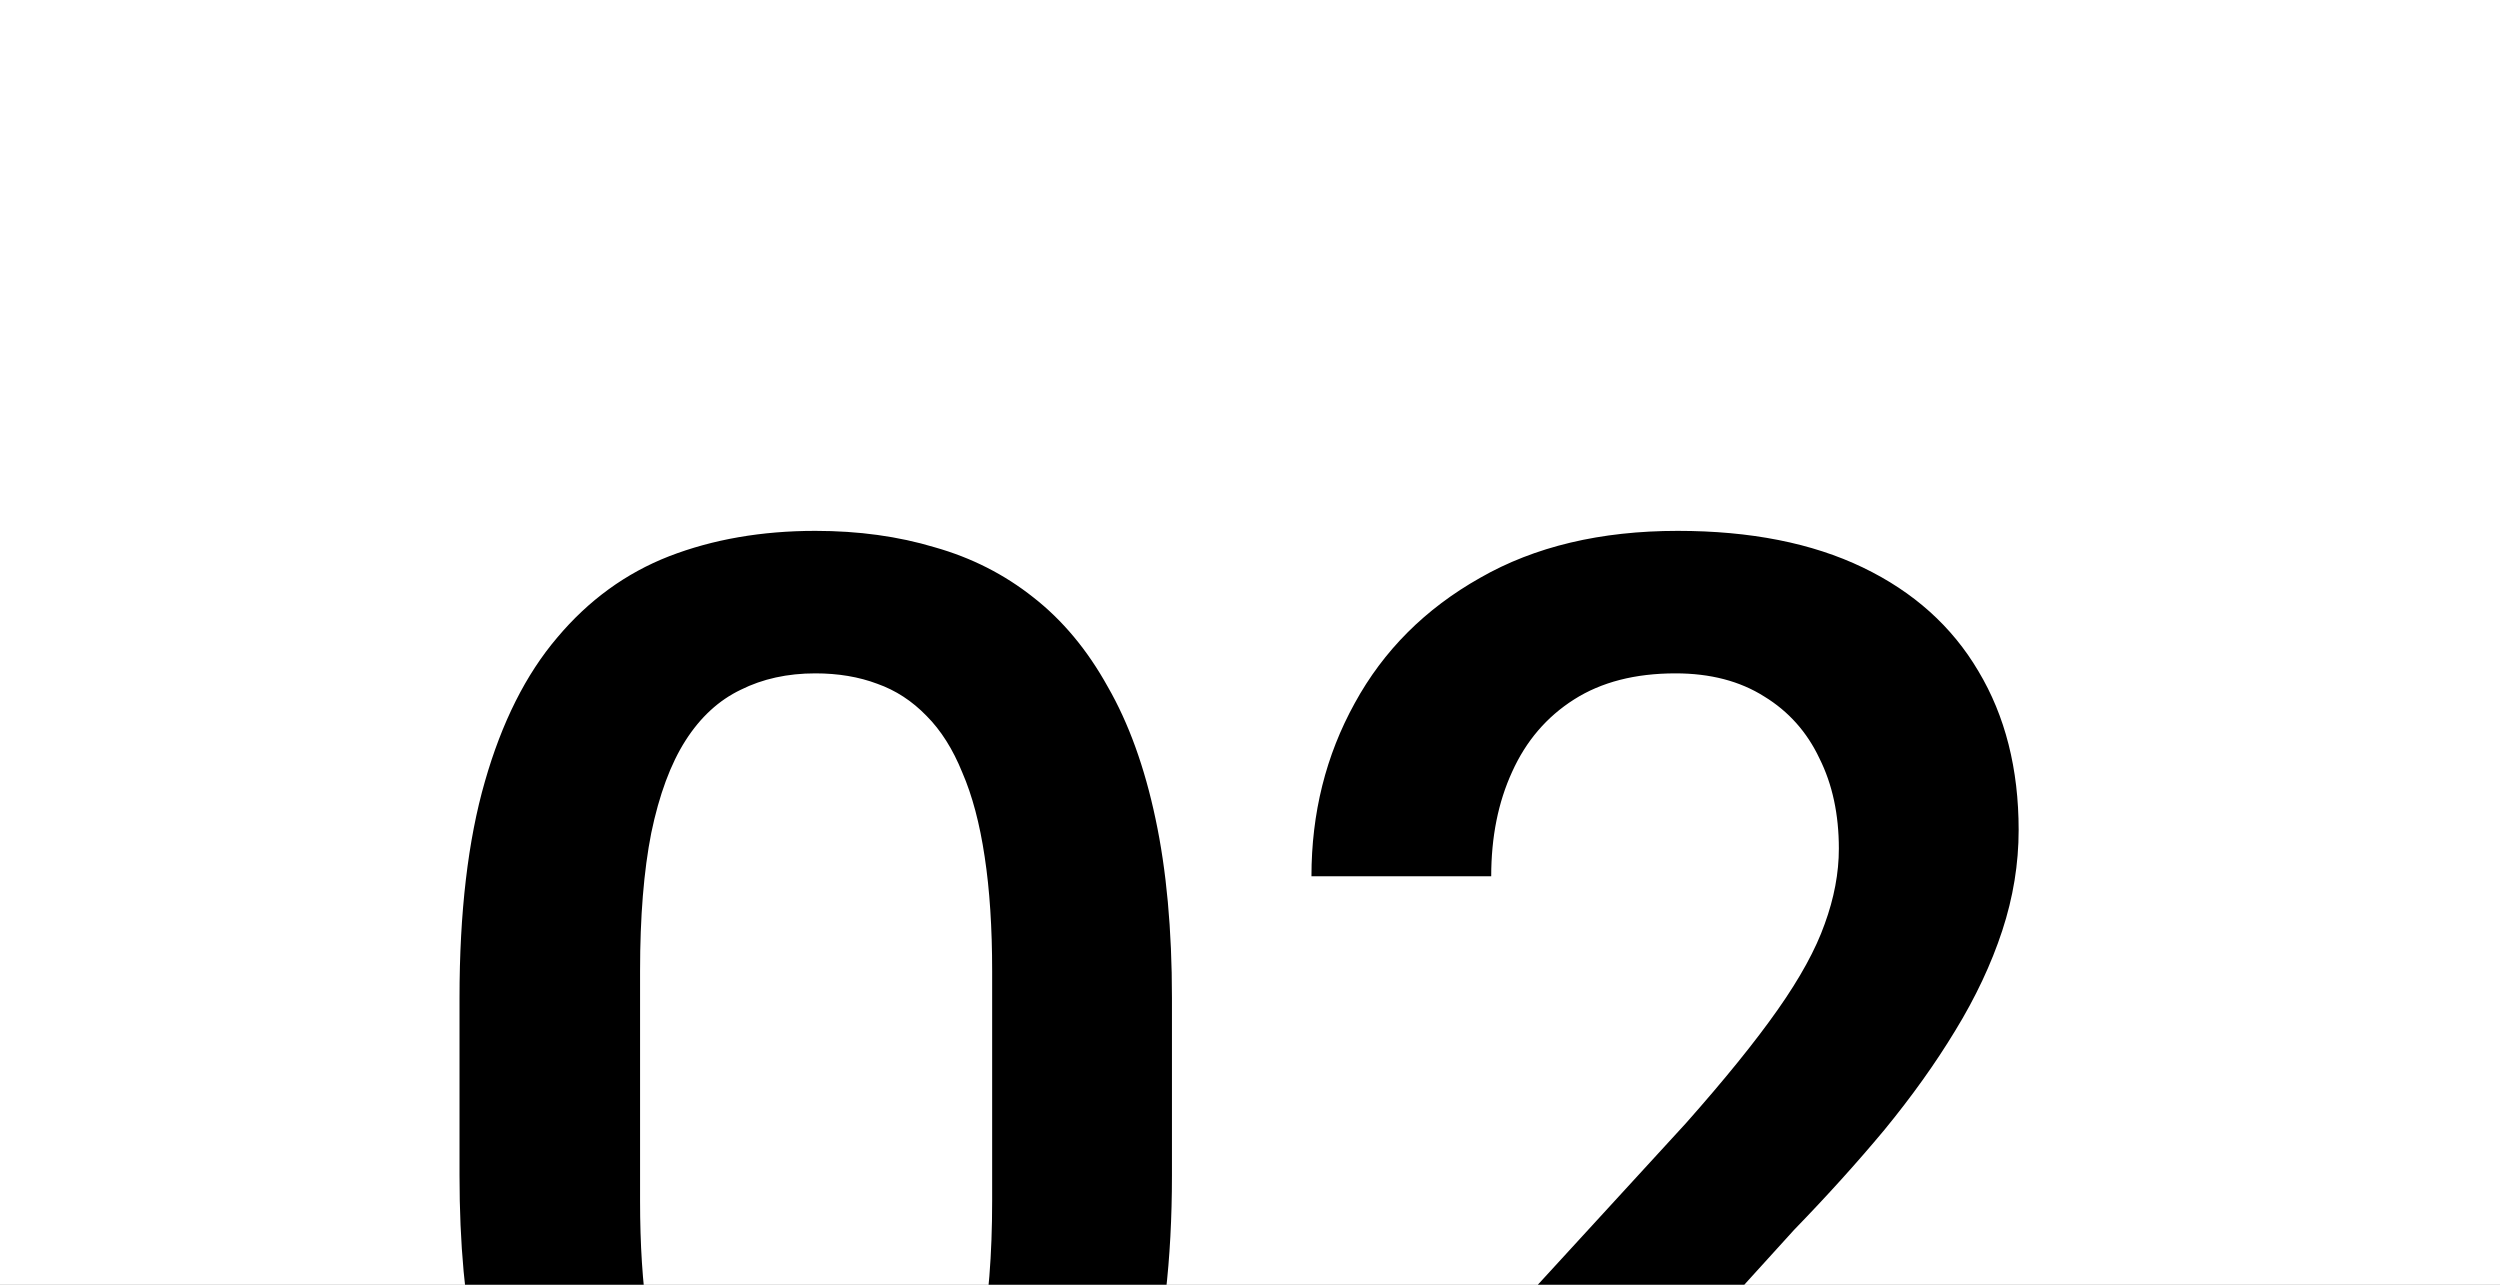 <?xml version="1.0" encoding="UTF-8"?> <svg xmlns="http://www.w3.org/2000/svg" width="72" height="37" viewBox="0 0 72 37" fill="none"><rect x="0" y="0" width="72" height="37" fill="#808080" stroke="none"/><g clip-path="url(#clip0_15580_133)"><rect width="72" height="37" fill="white"></rect><path d="M33.752 28.738V33.852C33.752 36.301 33.508 38.392 33.022 40.125C32.549 41.844 31.861 43.24 30.959 44.315C30.057 45.389 28.975 46.176 27.715 46.678C26.469 47.179 25.072 47.43 23.525 47.43C22.294 47.43 21.148 47.272 20.088 46.957C19.042 46.642 18.097 46.148 17.252 45.475C16.407 44.801 15.684 43.935 15.082 42.875C14.495 41.801 14.037 40.519 13.707 39.029C13.392 37.54 13.234 35.814 13.234 33.852V28.738C13.234 26.275 13.478 24.198 13.965 22.508C14.452 20.803 15.146 19.421 16.049 18.361C16.951 17.287 18.025 16.506 19.271 16.02C20.532 15.533 21.936 15.289 23.482 15.289C24.729 15.289 25.874 15.447 26.92 15.762C27.98 16.062 28.925 16.542 29.756 17.201C30.601 17.86 31.317 18.719 31.904 19.779C32.506 20.825 32.964 22.092 33.279 23.582C33.594 25.057 33.752 26.776 33.752 28.738ZM28.574 34.582V27.965C28.574 26.719 28.503 25.623 28.359 24.678C28.216 23.718 28.001 22.909 27.715 22.25C27.443 21.577 27.099 21.033 26.684 20.617C26.268 20.188 25.796 19.88 25.266 19.693C24.736 19.493 24.141 19.393 23.482 19.393C22.68 19.393 21.964 19.55 21.334 19.865C20.704 20.166 20.174 20.653 19.744 21.326C19.314 21.999 18.985 22.887 18.756 23.99C18.541 25.079 18.434 26.404 18.434 27.965V34.582C18.434 35.842 18.505 36.953 18.648 37.912C18.792 38.872 19.006 39.695 19.293 40.383C19.579 41.056 19.923 41.615 20.324 42.059C20.74 42.488 21.212 42.803 21.742 43.004C22.287 43.204 22.881 43.305 23.525 43.305C24.342 43.305 25.065 43.147 25.695 42.832C26.326 42.517 26.855 42.016 27.285 41.328C27.715 40.626 28.037 39.717 28.252 38.6C28.467 37.482 28.574 36.143 28.574 34.582ZM59.34 42.875V47H38.371V43.455L48.555 32.348C49.672 31.087 50.553 29.999 51.197 29.082C51.842 28.165 52.293 27.342 52.551 26.611C52.823 25.866 52.959 25.143 52.959 24.441C52.959 23.453 52.773 22.587 52.4 21.842C52.042 21.083 51.512 20.488 50.81 20.059C50.109 19.615 49.257 19.393 48.254 19.393C47.094 19.393 46.12 19.643 45.332 20.145C44.544 20.646 43.95 21.34 43.549 22.229C43.148 23.102 42.947 24.105 42.947 25.236H37.77C37.77 23.417 38.185 21.756 39.016 20.252C39.846 18.734 41.05 17.531 42.625 16.643C44.2 15.74 46.098 15.289 48.318 15.289C50.41 15.289 52.185 15.64 53.647 16.342C55.107 17.044 56.217 18.039 56.977 19.328C57.75 20.617 58.137 22.143 58.137 23.904C58.137 24.878 57.979 25.845 57.664 26.805C57.349 27.764 56.898 28.724 56.31 29.684C55.738 30.629 55.057 31.581 54.27 32.541C53.482 33.486 52.615 34.446 51.67 35.42L44.902 42.875H59.34Z" fill="black"></path></g><defs><clipPath id="clip0_15580_133"><rect width="72" height="37" fill="white"></rect></clipPath></defs></svg> 